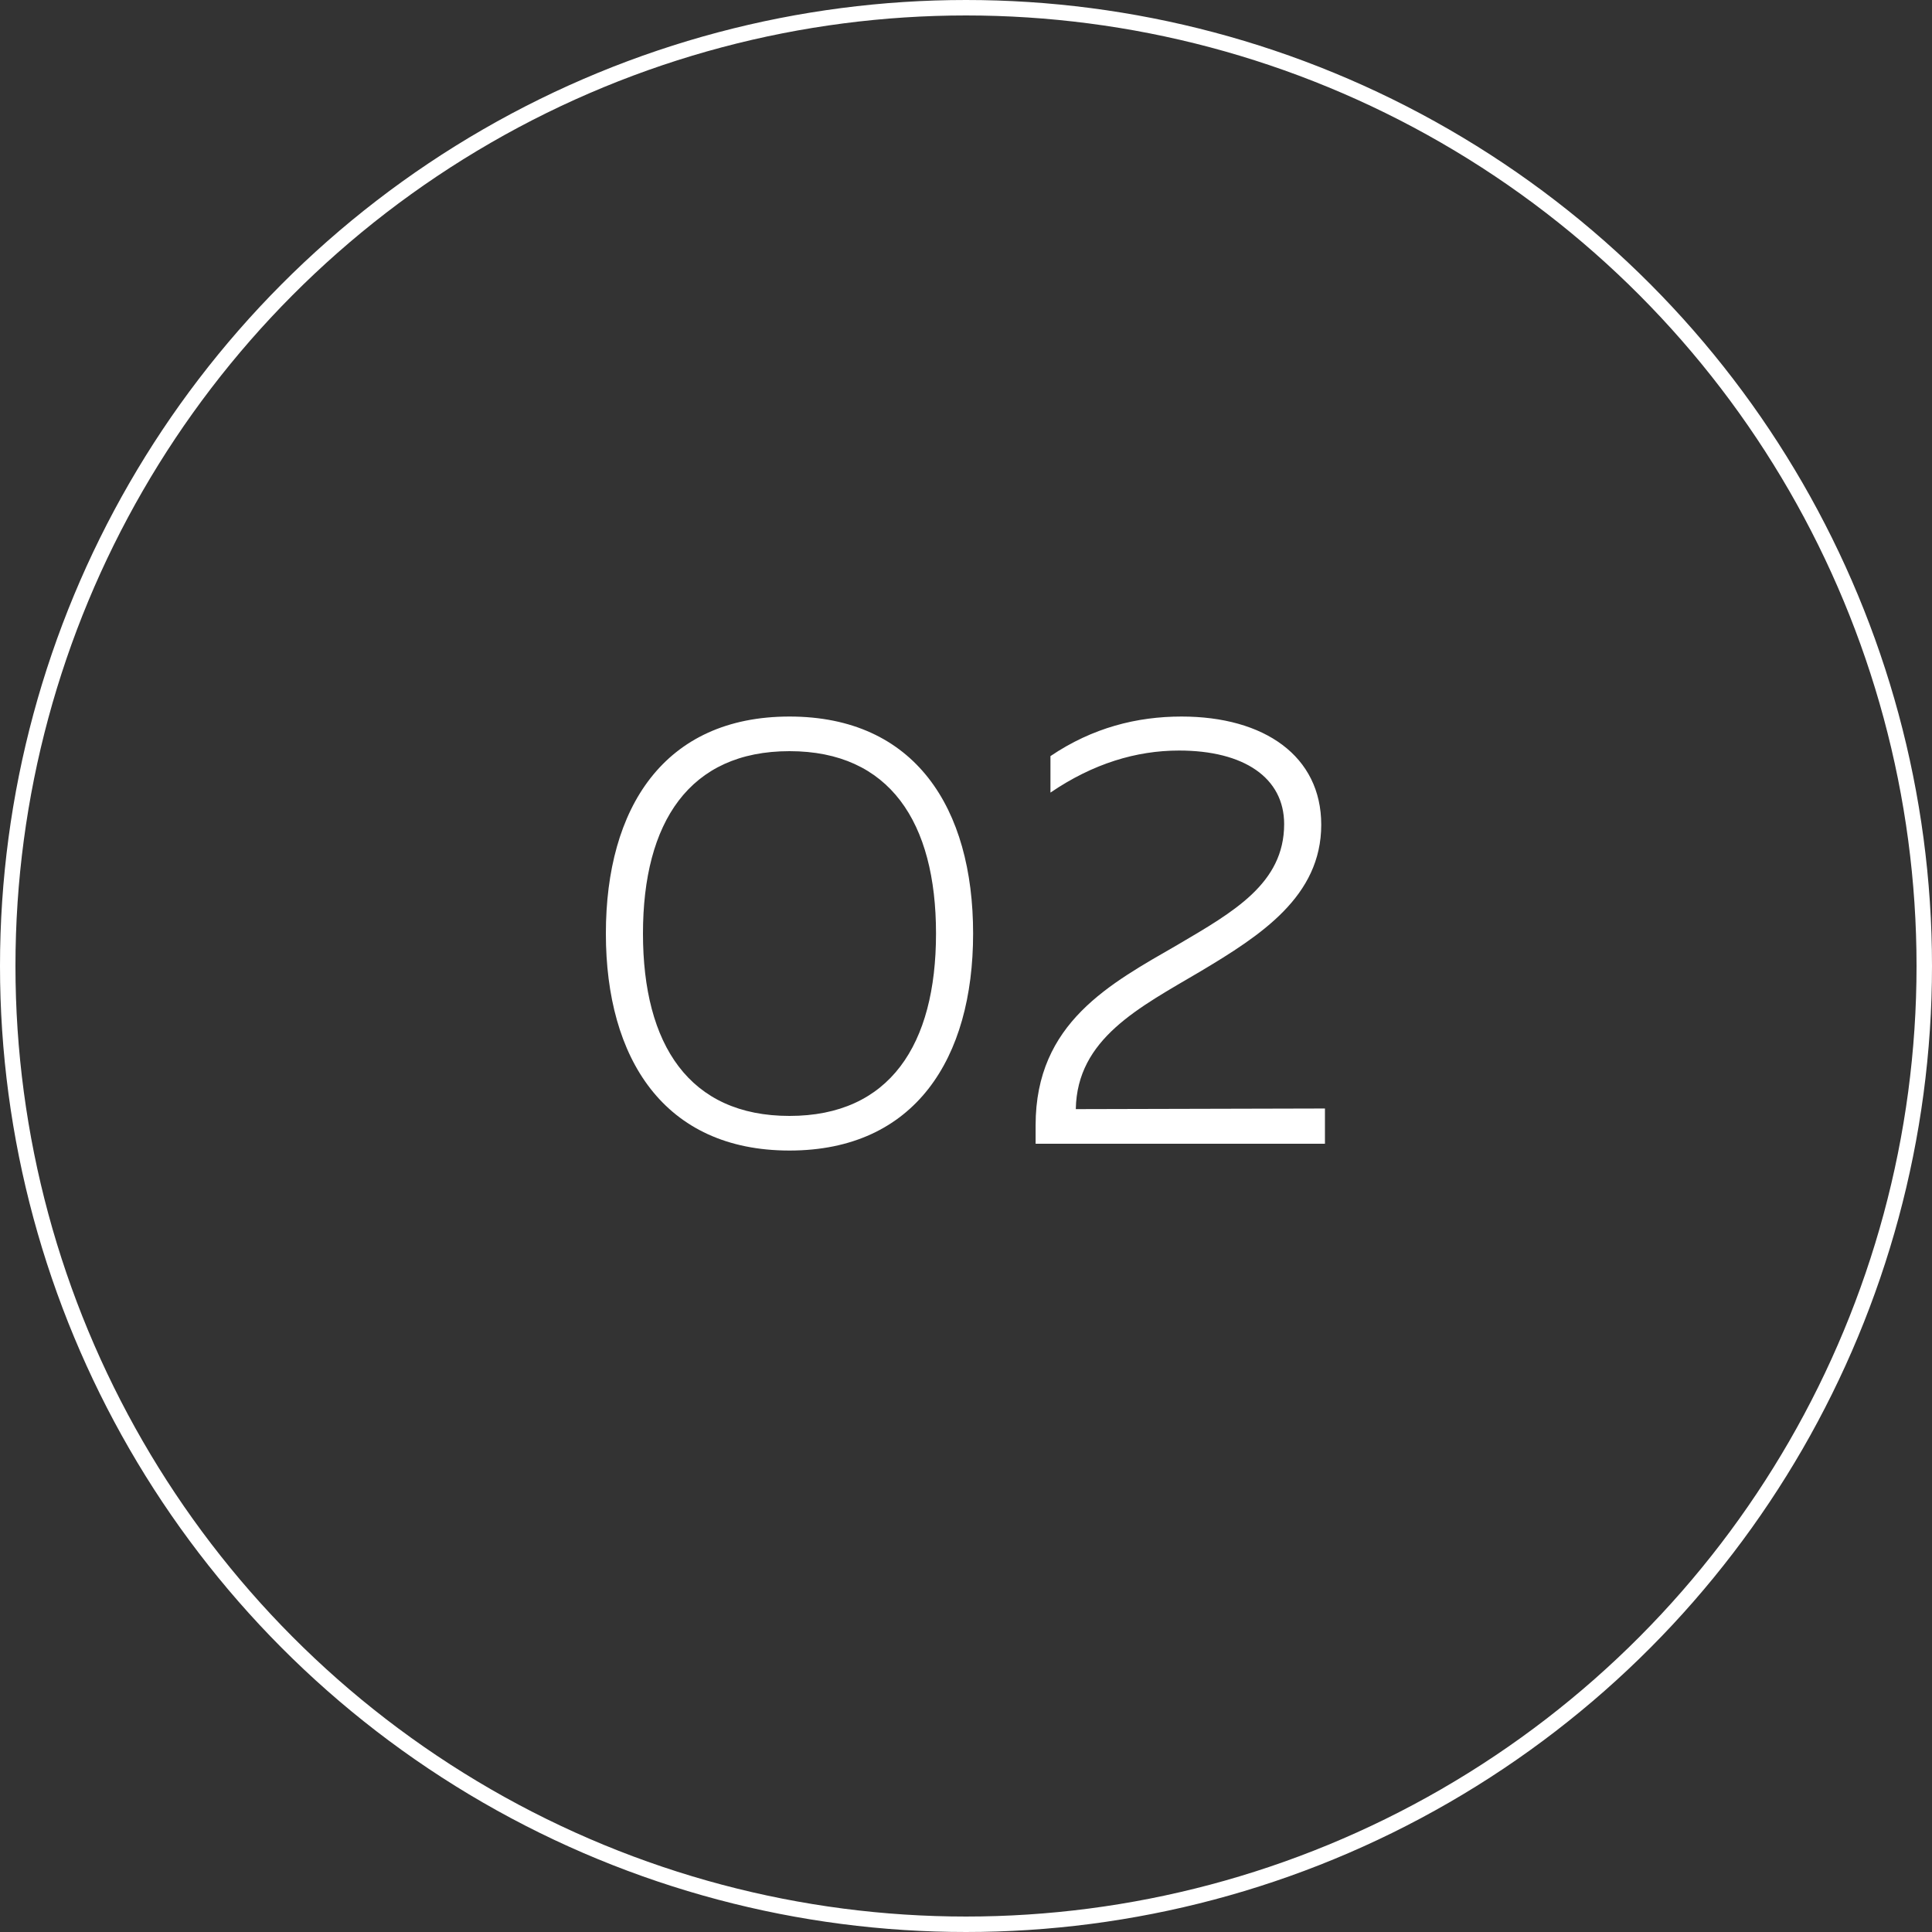 <svg width="125" height="125" viewBox="0 0 125 125" fill="none" xmlns="http://www.w3.org/2000/svg">
<rect x="0" y="0" width="125" height="125" fill="#333333" stroke="none"/>
<circle cx="62.5" cy="62.5" r="62" stroke="white"/>
<path d="M39.2 60.4C39.2 52.28 42.96 46.36 51.08 46.36C59.2 46.36 62.96 52.28 62.96 60.4C62.96 68.48 59.2 74.44 51.08 74.44C42.96 74.44 39.2 68.48 39.2 60.4ZM60.56 60.4C60.56 53.2 57.56 48.6 51.08 48.6C44.6 48.6 41.6 53.2 41.6 60.4C41.6 67.6 44.6 72.2 51.08 72.2C57.56 72.2 60.56 67.6 60.56 60.4ZM67.964 48.92C70.684 47.08 73.564 46.36 76.444 46.36C81.804 46.36 85.484 48.92 85.484 53.36C85.484 58 81.564 60.52 77.684 62.84C73.684 65.2 69.684 67.2 69.604 71.76L85.724 71.72V74H67.004V72.8C67.004 66.16 71.844 63.64 76.204 61.12C79.804 59 83.084 57.16 83.084 53.32C83.084 50.32 80.484 48.56 76.284 48.56C73.524 48.56 70.724 49.4 67.964 51.28V48.92Z" fill="white"/>
</svg>

